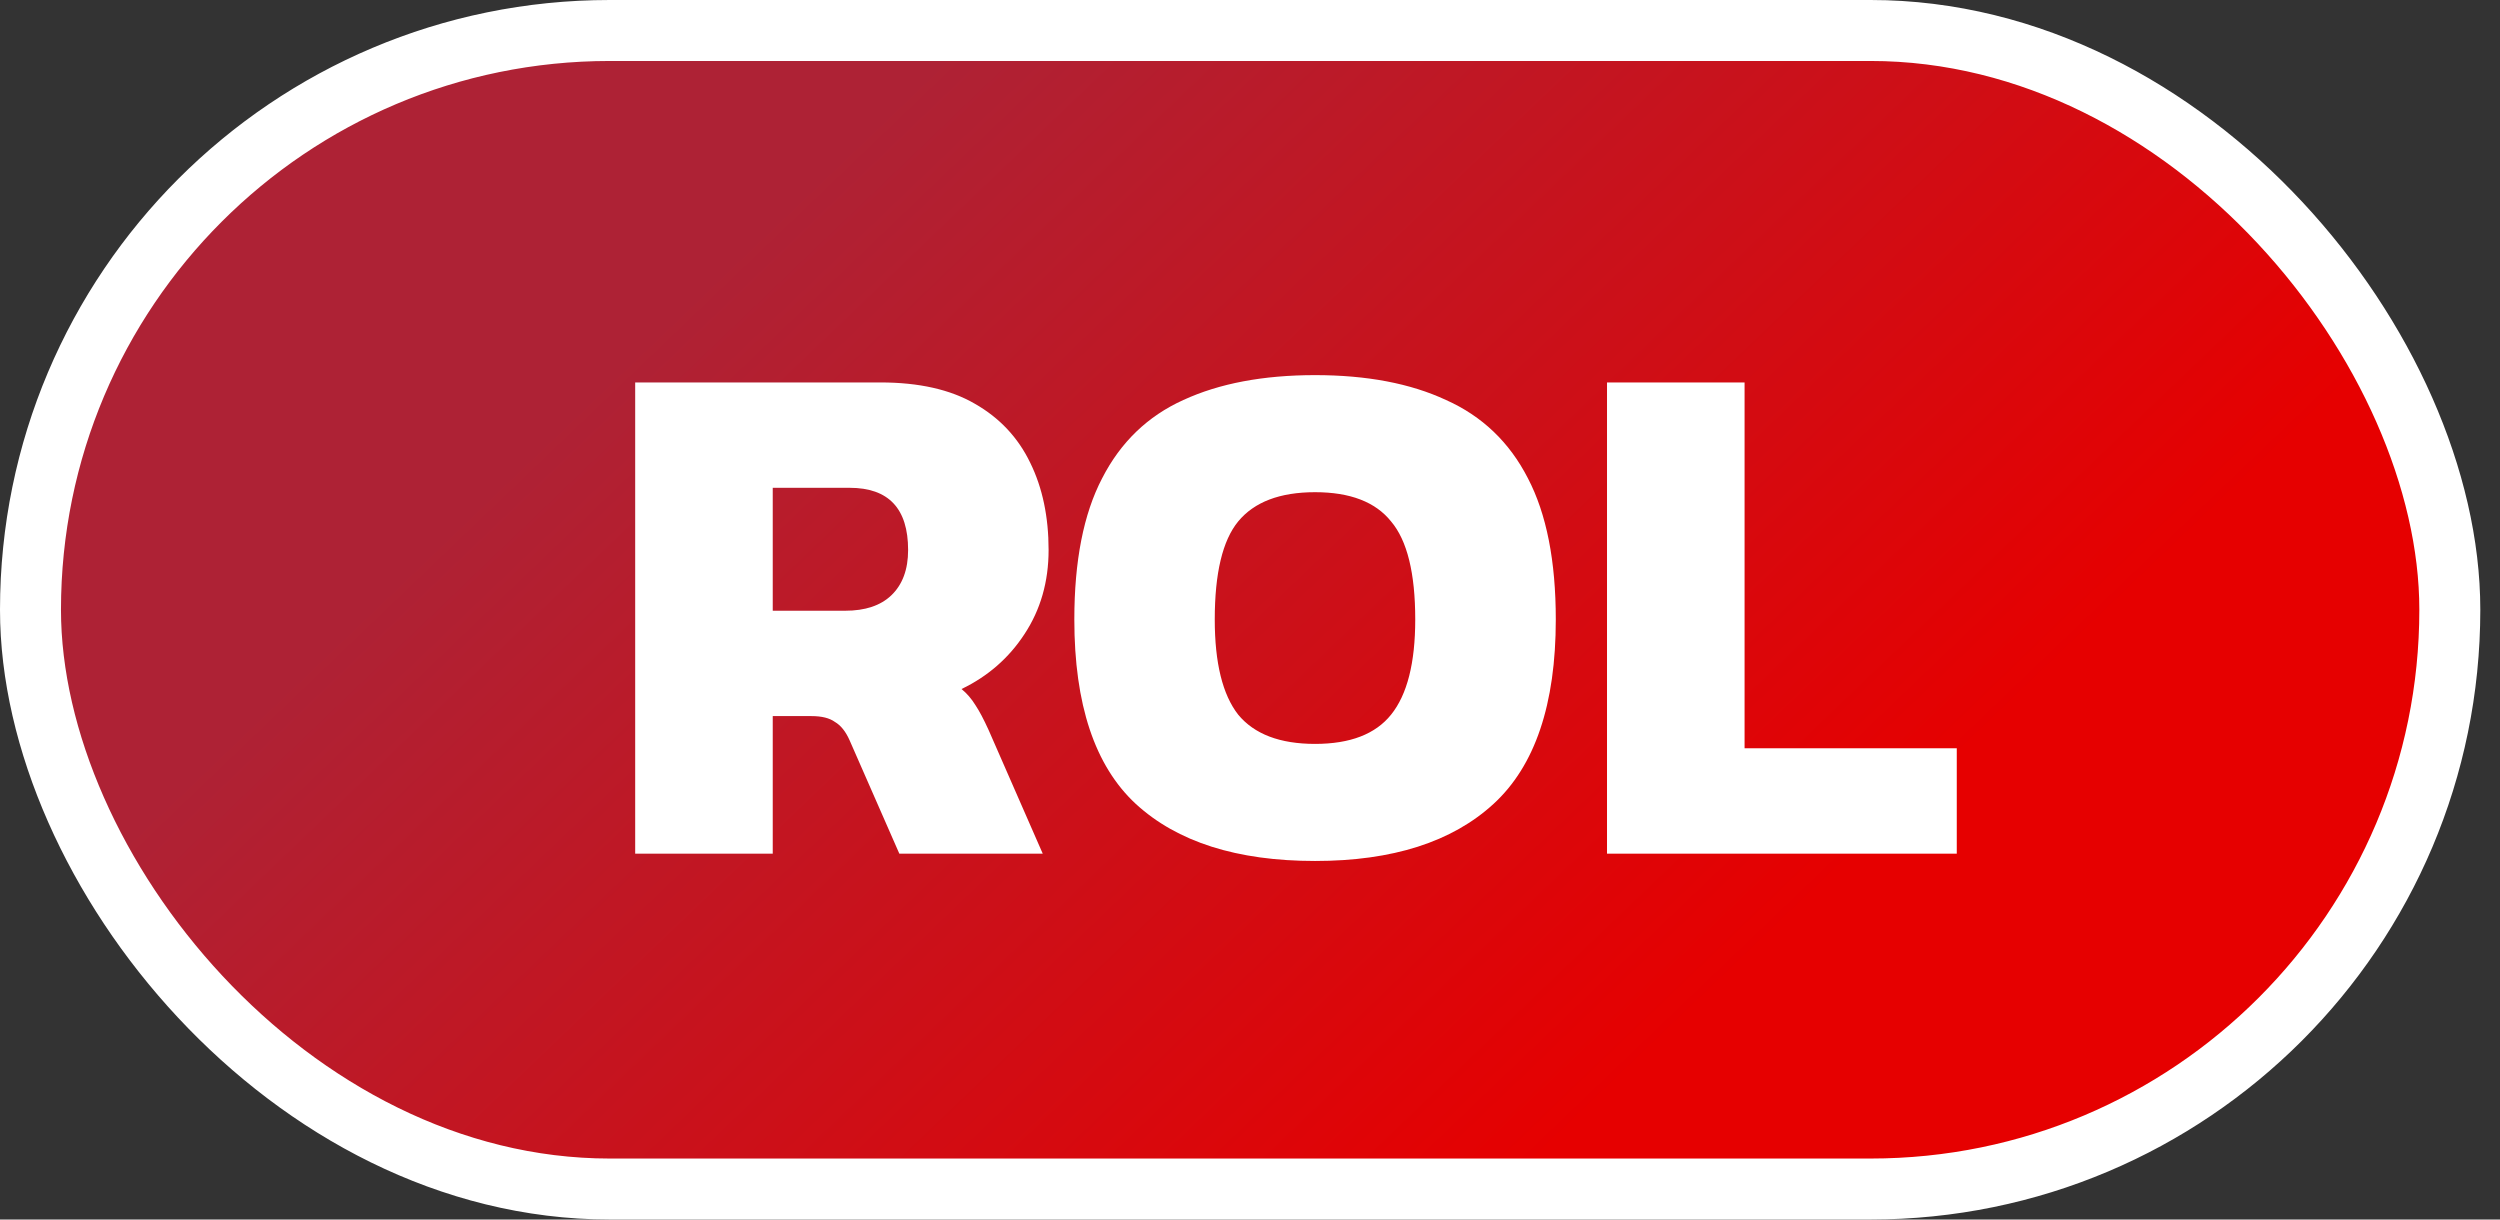 <svg width="41" height="20" viewBox="0 0 41 20" fill="none" xmlns="http://www.w3.org/2000/svg">
<rect x="0" y="0" width="41" height="20" fill="#333333" stroke="none"/>
<rect x="0.5" y="0.5" width="39.677" height="19" rx="9.5" fill="url(#paint0_linear_275_3781)" stroke="white"/>
<path d="M10.417 14V6.272H14.437C15.069 6.272 15.585 6.388 15.985 6.62C16.393 6.852 16.697 7.176 16.897 7.592C17.097 8 17.197 8.476 17.197 9.02C17.197 9.54 17.065 10 16.801 10.4C16.545 10.792 16.201 11.092 15.769 11.3C15.857 11.372 15.933 11.46 15.997 11.564C16.061 11.66 16.133 11.796 16.213 11.972L17.101 14H14.749L13.933 12.14C13.869 11.996 13.789 11.896 13.693 11.84C13.605 11.776 13.477 11.744 13.309 11.744H12.673V14H10.417ZM12.673 10.016H13.861C14.189 10.016 14.441 9.932 14.617 9.764C14.801 9.588 14.893 9.34 14.893 9.02C14.893 8.34 14.573 8 13.933 8H12.673V10.016ZM21.567 14.12C20.287 14.12 19.306 13.808 18.627 13.184C17.954 12.56 17.619 11.552 17.619 10.16C17.619 9.2 17.77 8.428 18.075 7.844C18.378 7.252 18.823 6.824 19.407 6.56C19.998 6.288 20.718 6.152 21.567 6.152C22.415 6.152 23.131 6.288 23.715 6.56C24.306 6.824 24.755 7.252 25.058 7.844C25.363 8.428 25.515 9.2 25.515 10.16C25.515 11.552 25.174 12.56 24.494 13.184C23.814 13.808 22.838 14.12 21.567 14.12ZM21.567 12.2C22.142 12.2 22.558 12.04 22.814 11.72C23.078 11.392 23.21 10.872 23.21 10.16C23.21 9.4 23.078 8.864 22.814 8.552C22.558 8.232 22.142 8.072 21.567 8.072C20.991 8.072 20.57 8.232 20.306 8.552C20.05 8.864 19.922 9.4 19.922 10.16C19.922 10.872 20.05 11.392 20.306 11.72C20.57 12.04 20.991 12.2 21.567 12.2ZM26.355 14V6.272H28.611V12.272H32.091V14H26.355Z" fill="white"/>
<defs>
<linearGradient id="paint0_linear_275_3781" x1="16.349" y1="7.4837e-07" x2="30.154" y2="14.425" gradientUnits="userSpaceOnUse">
<stop stop-color="#AE2235"/>
<stop offset="1" stop-color="#E60000"/>
</linearGradient>
</defs>
</svg>
